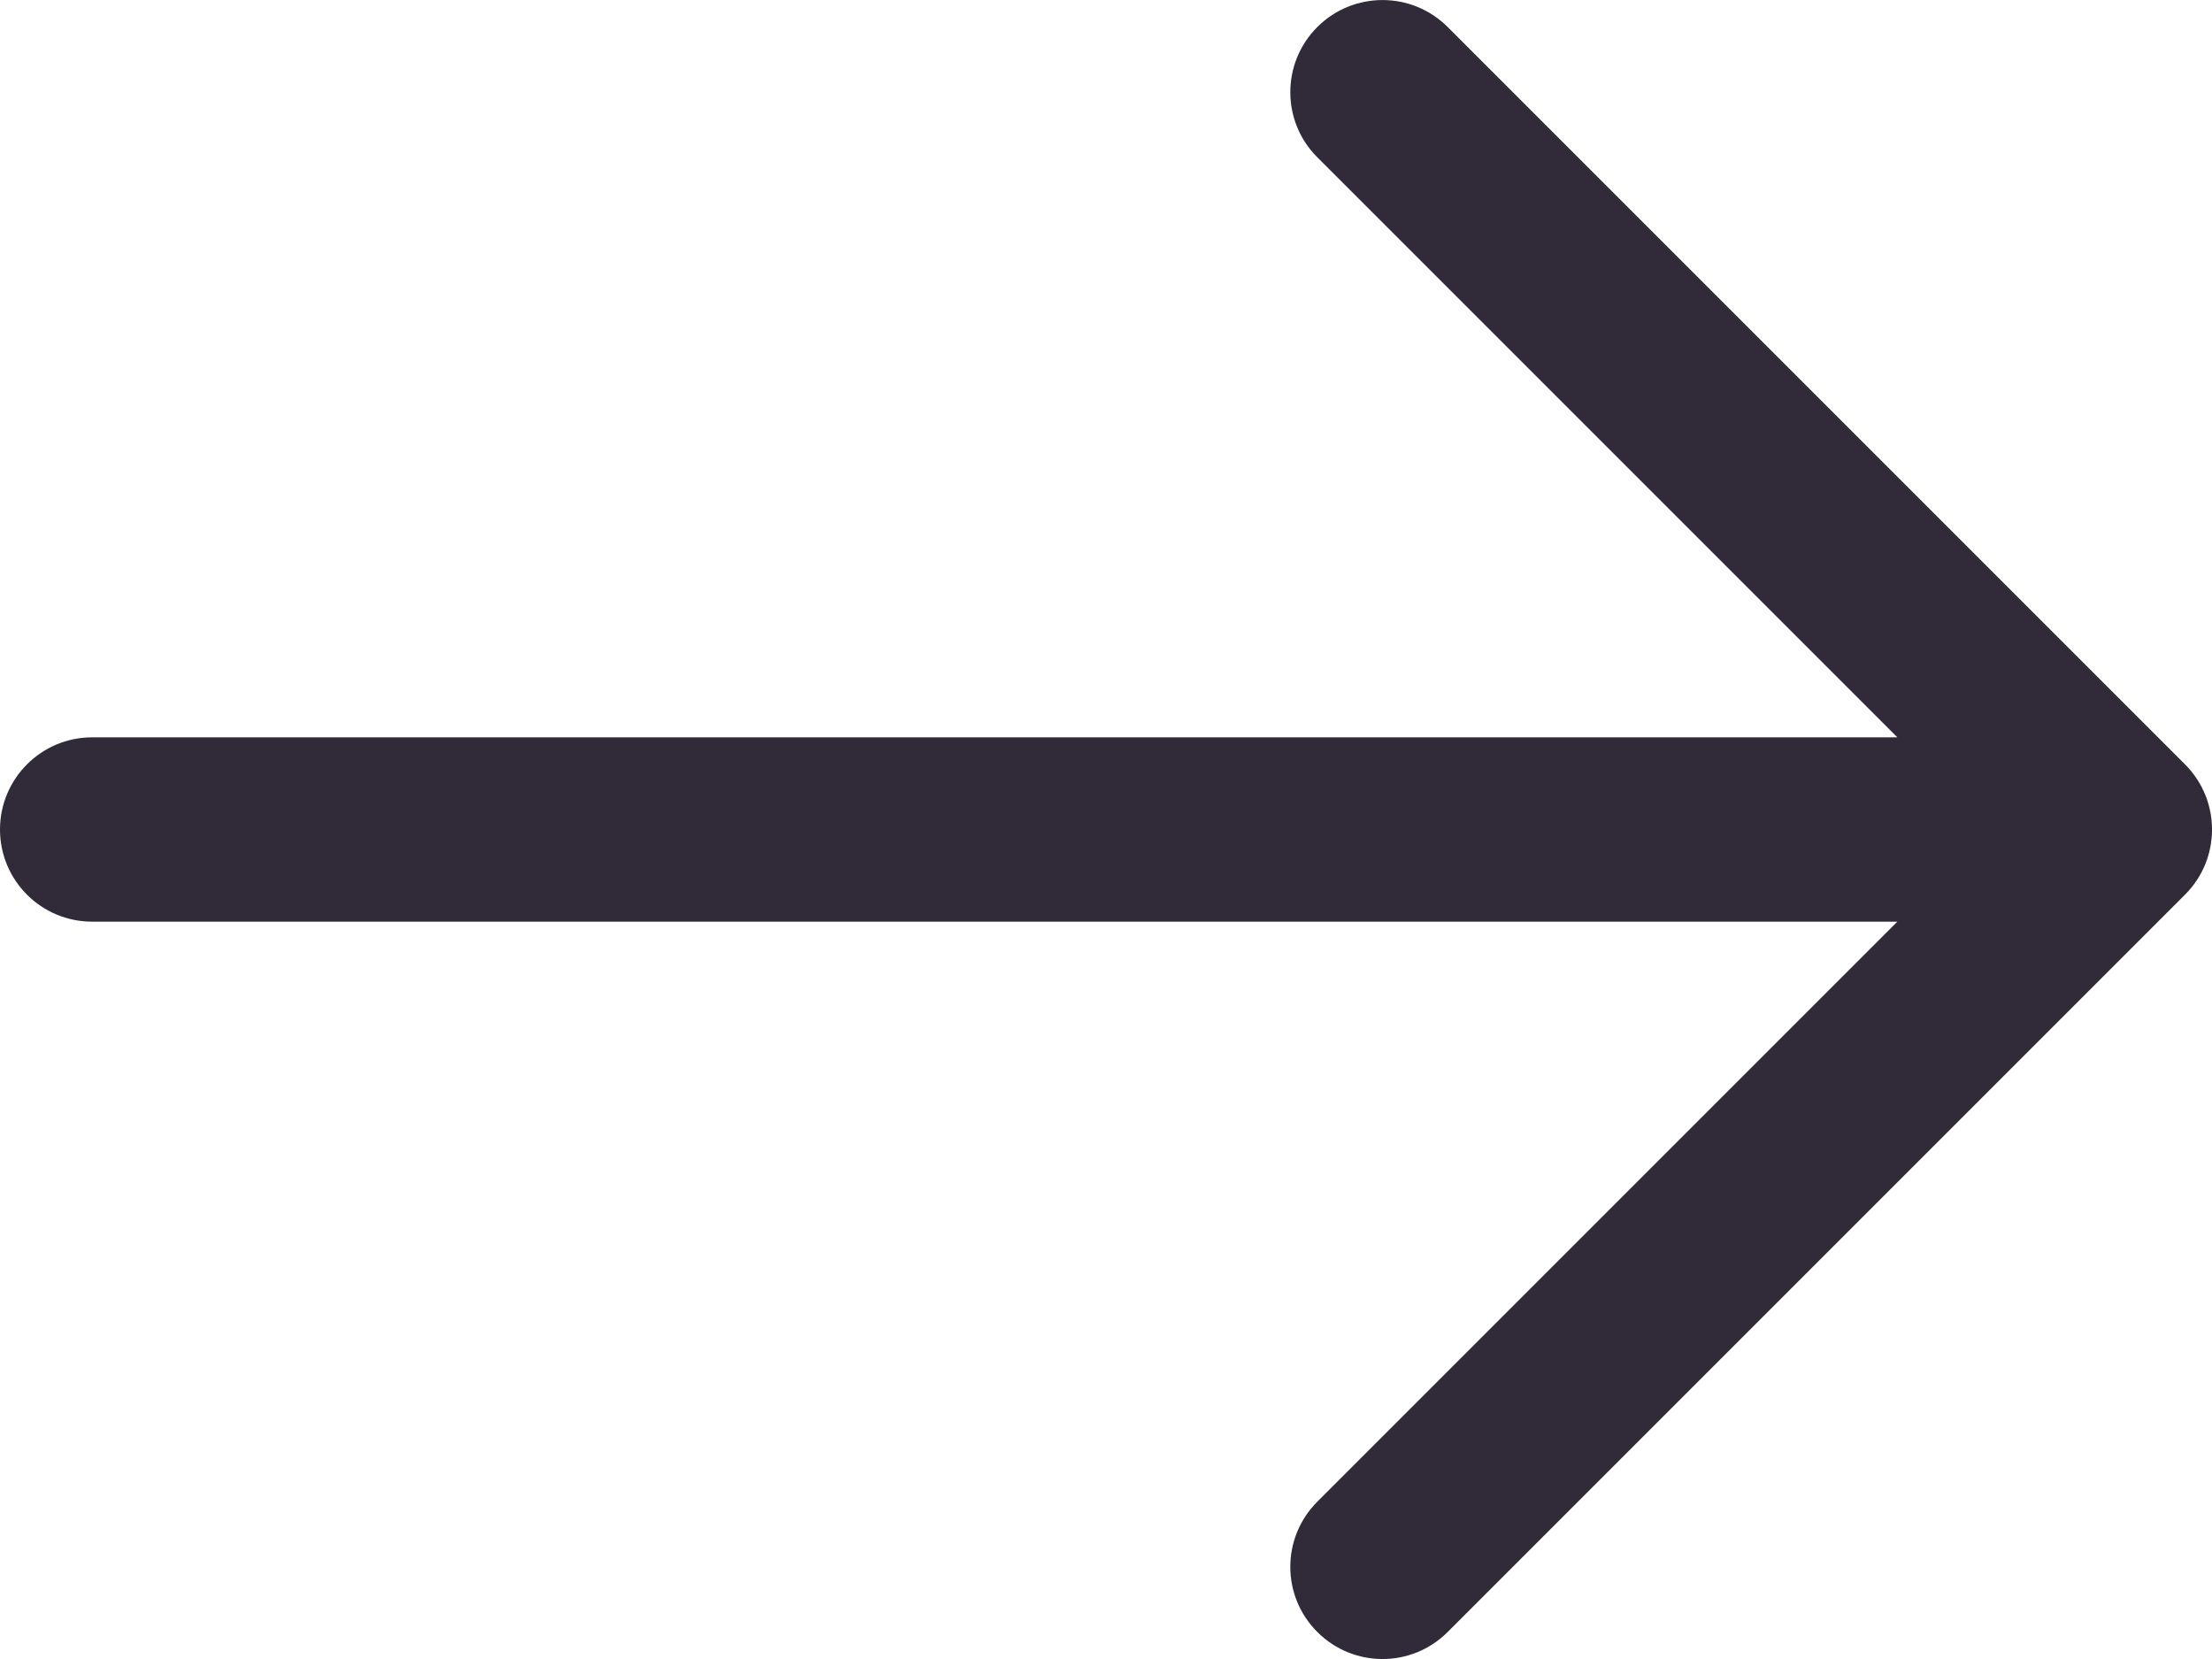 <svg width="24" height="18" viewBox="0 0 24 18" fill="none" xmlns="http://www.w3.org/2000/svg">
<path d="M1 8C0.448 8 0 8.448 0 9C0 9.553 0.448 10 1 10V8ZM22 10C22.552 10 23 9.553 23 9C23 8.448 22.552 8 22 8V10ZM23 9L23.707 9.707C24.098 9.317 24.098 8.684 23.707 8.293L23 9ZM15.707 0.293C15.317 -0.097 14.683 -0.097 14.293 0.293C13.902 0.684 13.902 1.317 14.293 1.707L15.707 0.293ZM14.293 16.293C13.902 16.684 13.902 17.317 14.293 17.707C14.683 18.098 15.317 18.098 15.707 17.707L14.293 16.293ZM1 10H22V8H1V10ZM23.707 8.293L15.707 0.293L14.293 1.707L22.293 9.707L23.707 8.293ZM22.293 8.293L14.293 16.293L15.707 17.707L23.707 9.707L22.293 8.293Z" fill="#302a39"/>
</svg>
